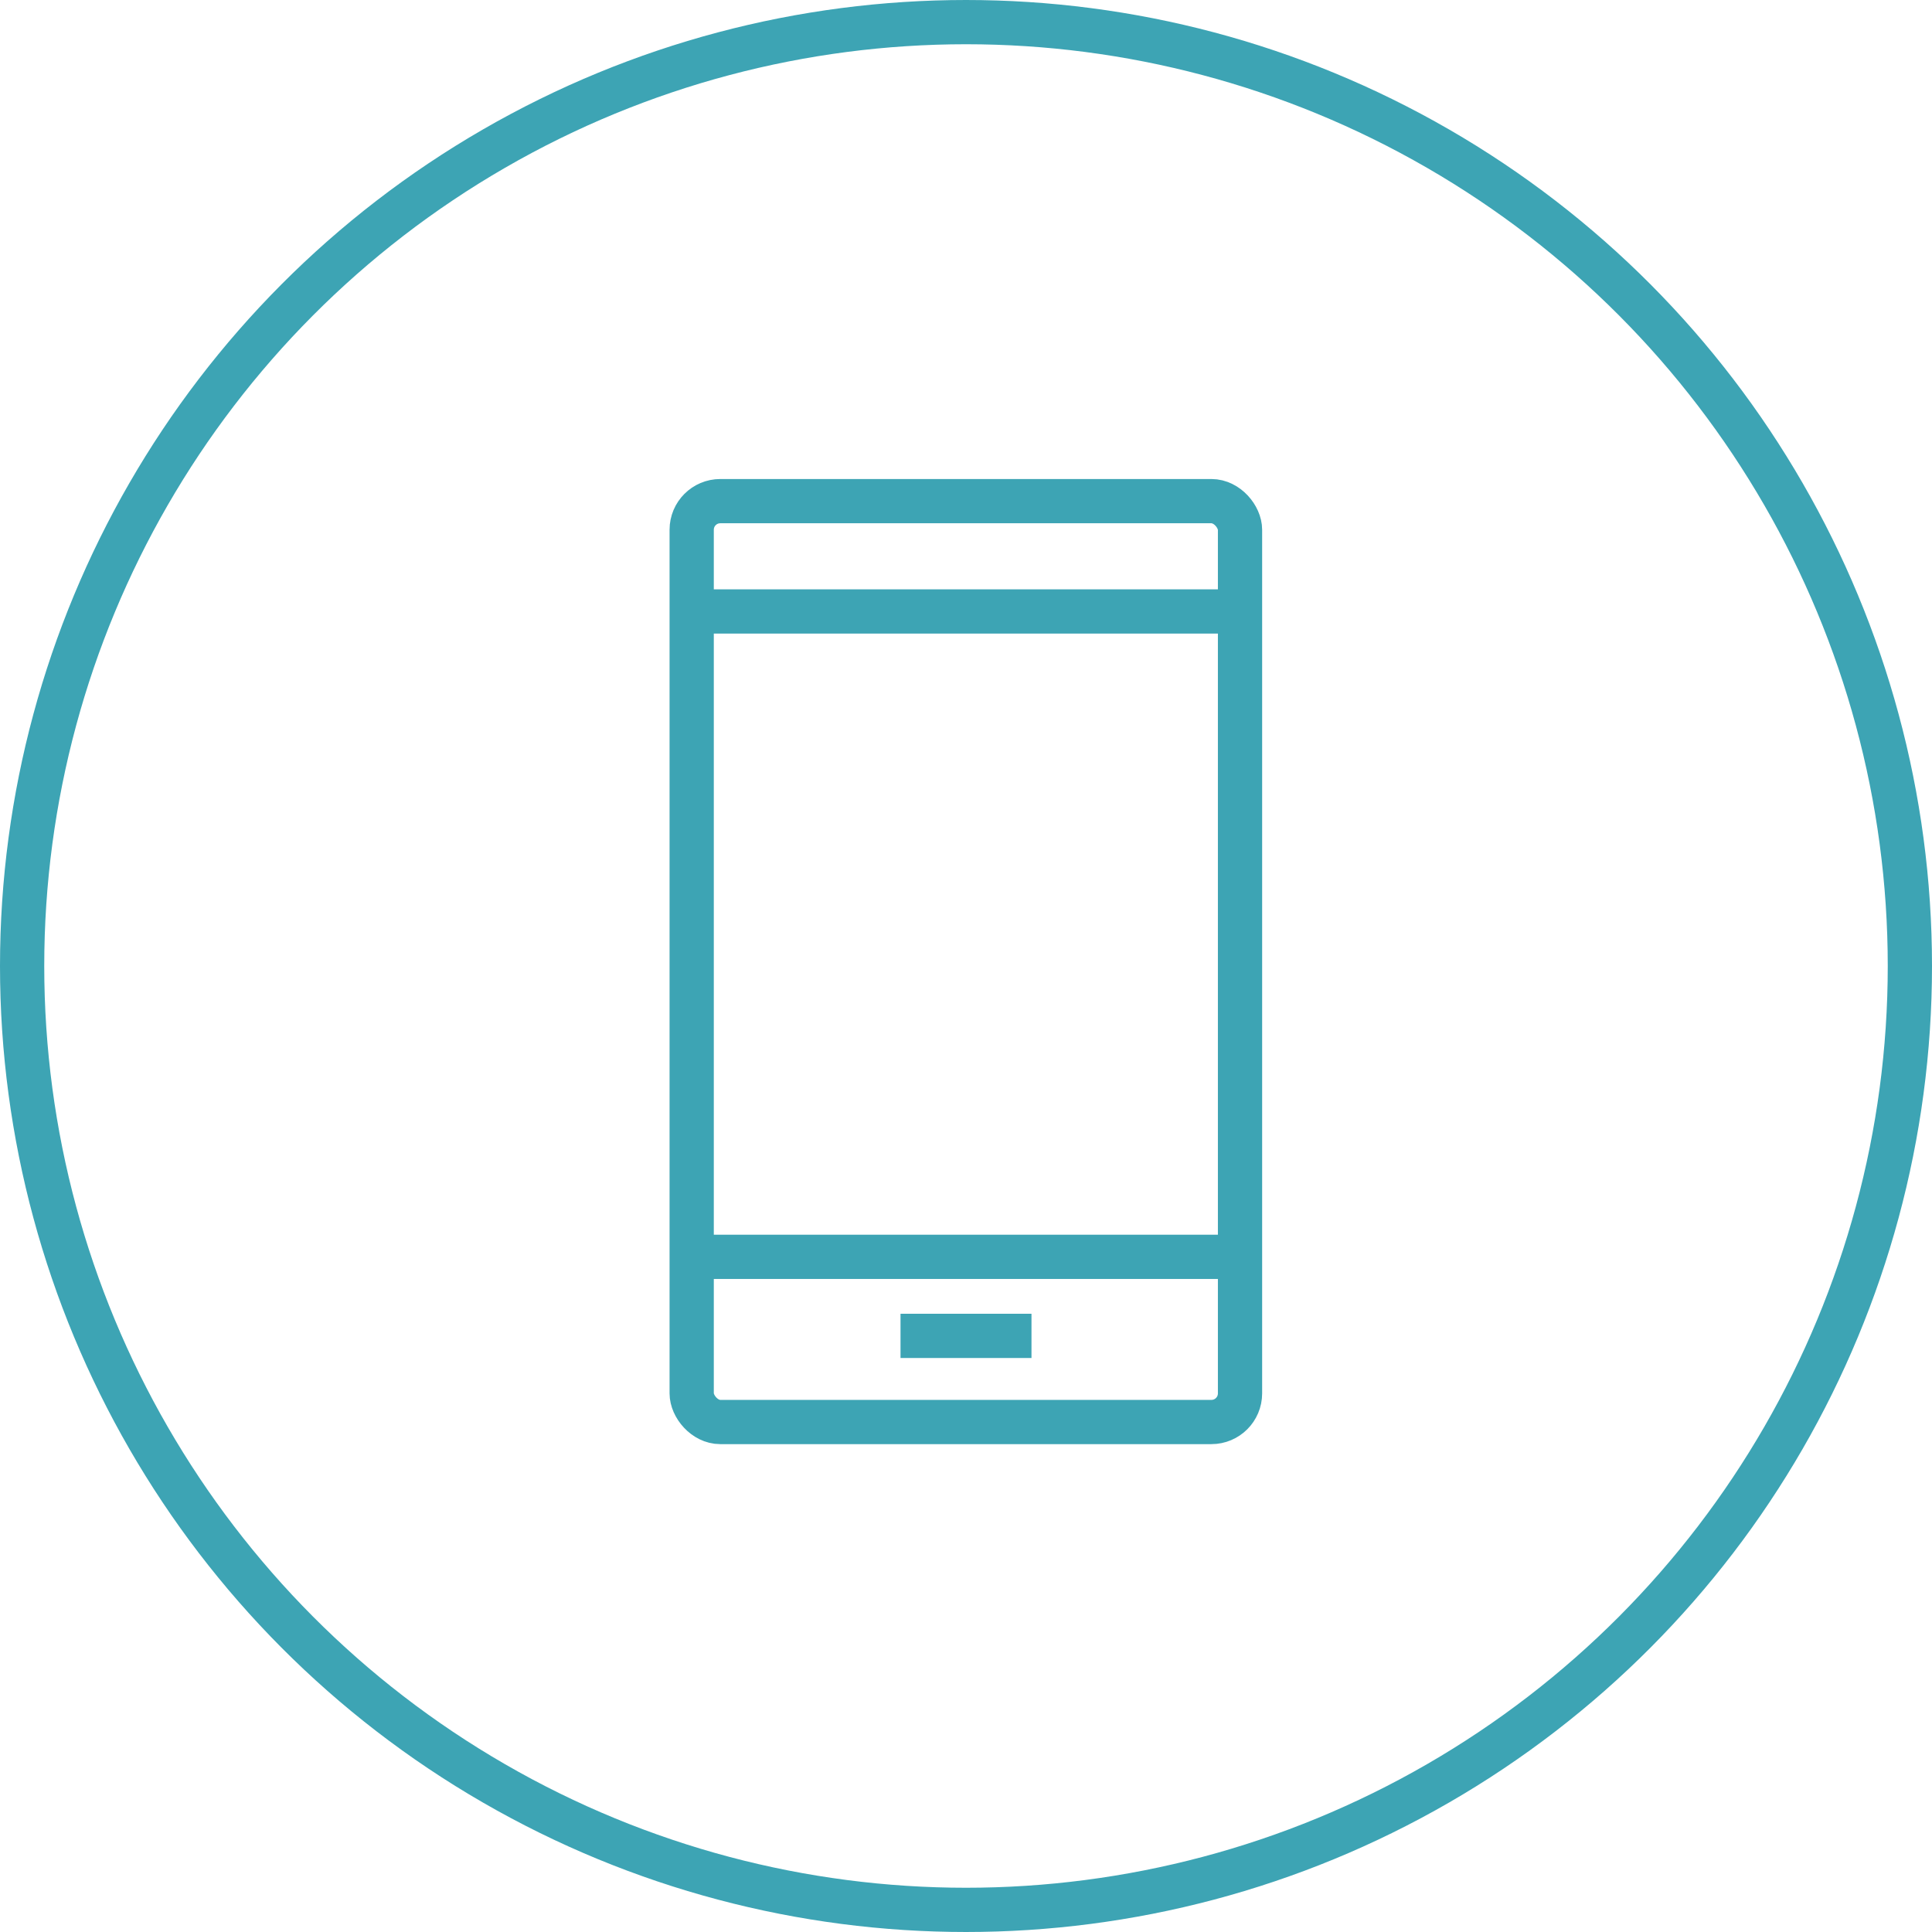 <svg id="Layer_1" data-name="Layer 1" xmlns="http://www.w3.org/2000/svg" viewBox="0 0 65.5 65.5"><title>Untitled-4</title><circle cx="32.75" cy="32.75" r="32" style="fill:none;stroke:#3da4b4;stroke-miterlimit:10;stroke-width:1.5px"/><rect x="23.45" y="16.99" width="18.59" height="31.22" rx="0.97" ry="0.97" style="fill:none;stroke:#3da4b4;stroke-miterlimit:10;stroke-width:1.5px"/><line x1="23.45" y1="20.73" x2="42.05" y2="20.73" style="fill:none;stroke:#3da4b4;stroke-miterlimit:10;stroke-width:1.5px"/><line x1="23.45" y1="42.61" x2="42.05" y2="42.61" style="fill:none;stroke:#3da4b4;stroke-miterlimit:10;stroke-width:1.5px"/><line x1="30.53" y1="45.29" x2="34.97" y2="45.29" style="fill:none;stroke:#3da4b4;stroke-miterlimit:10;stroke-width:1.5px"/></svg>